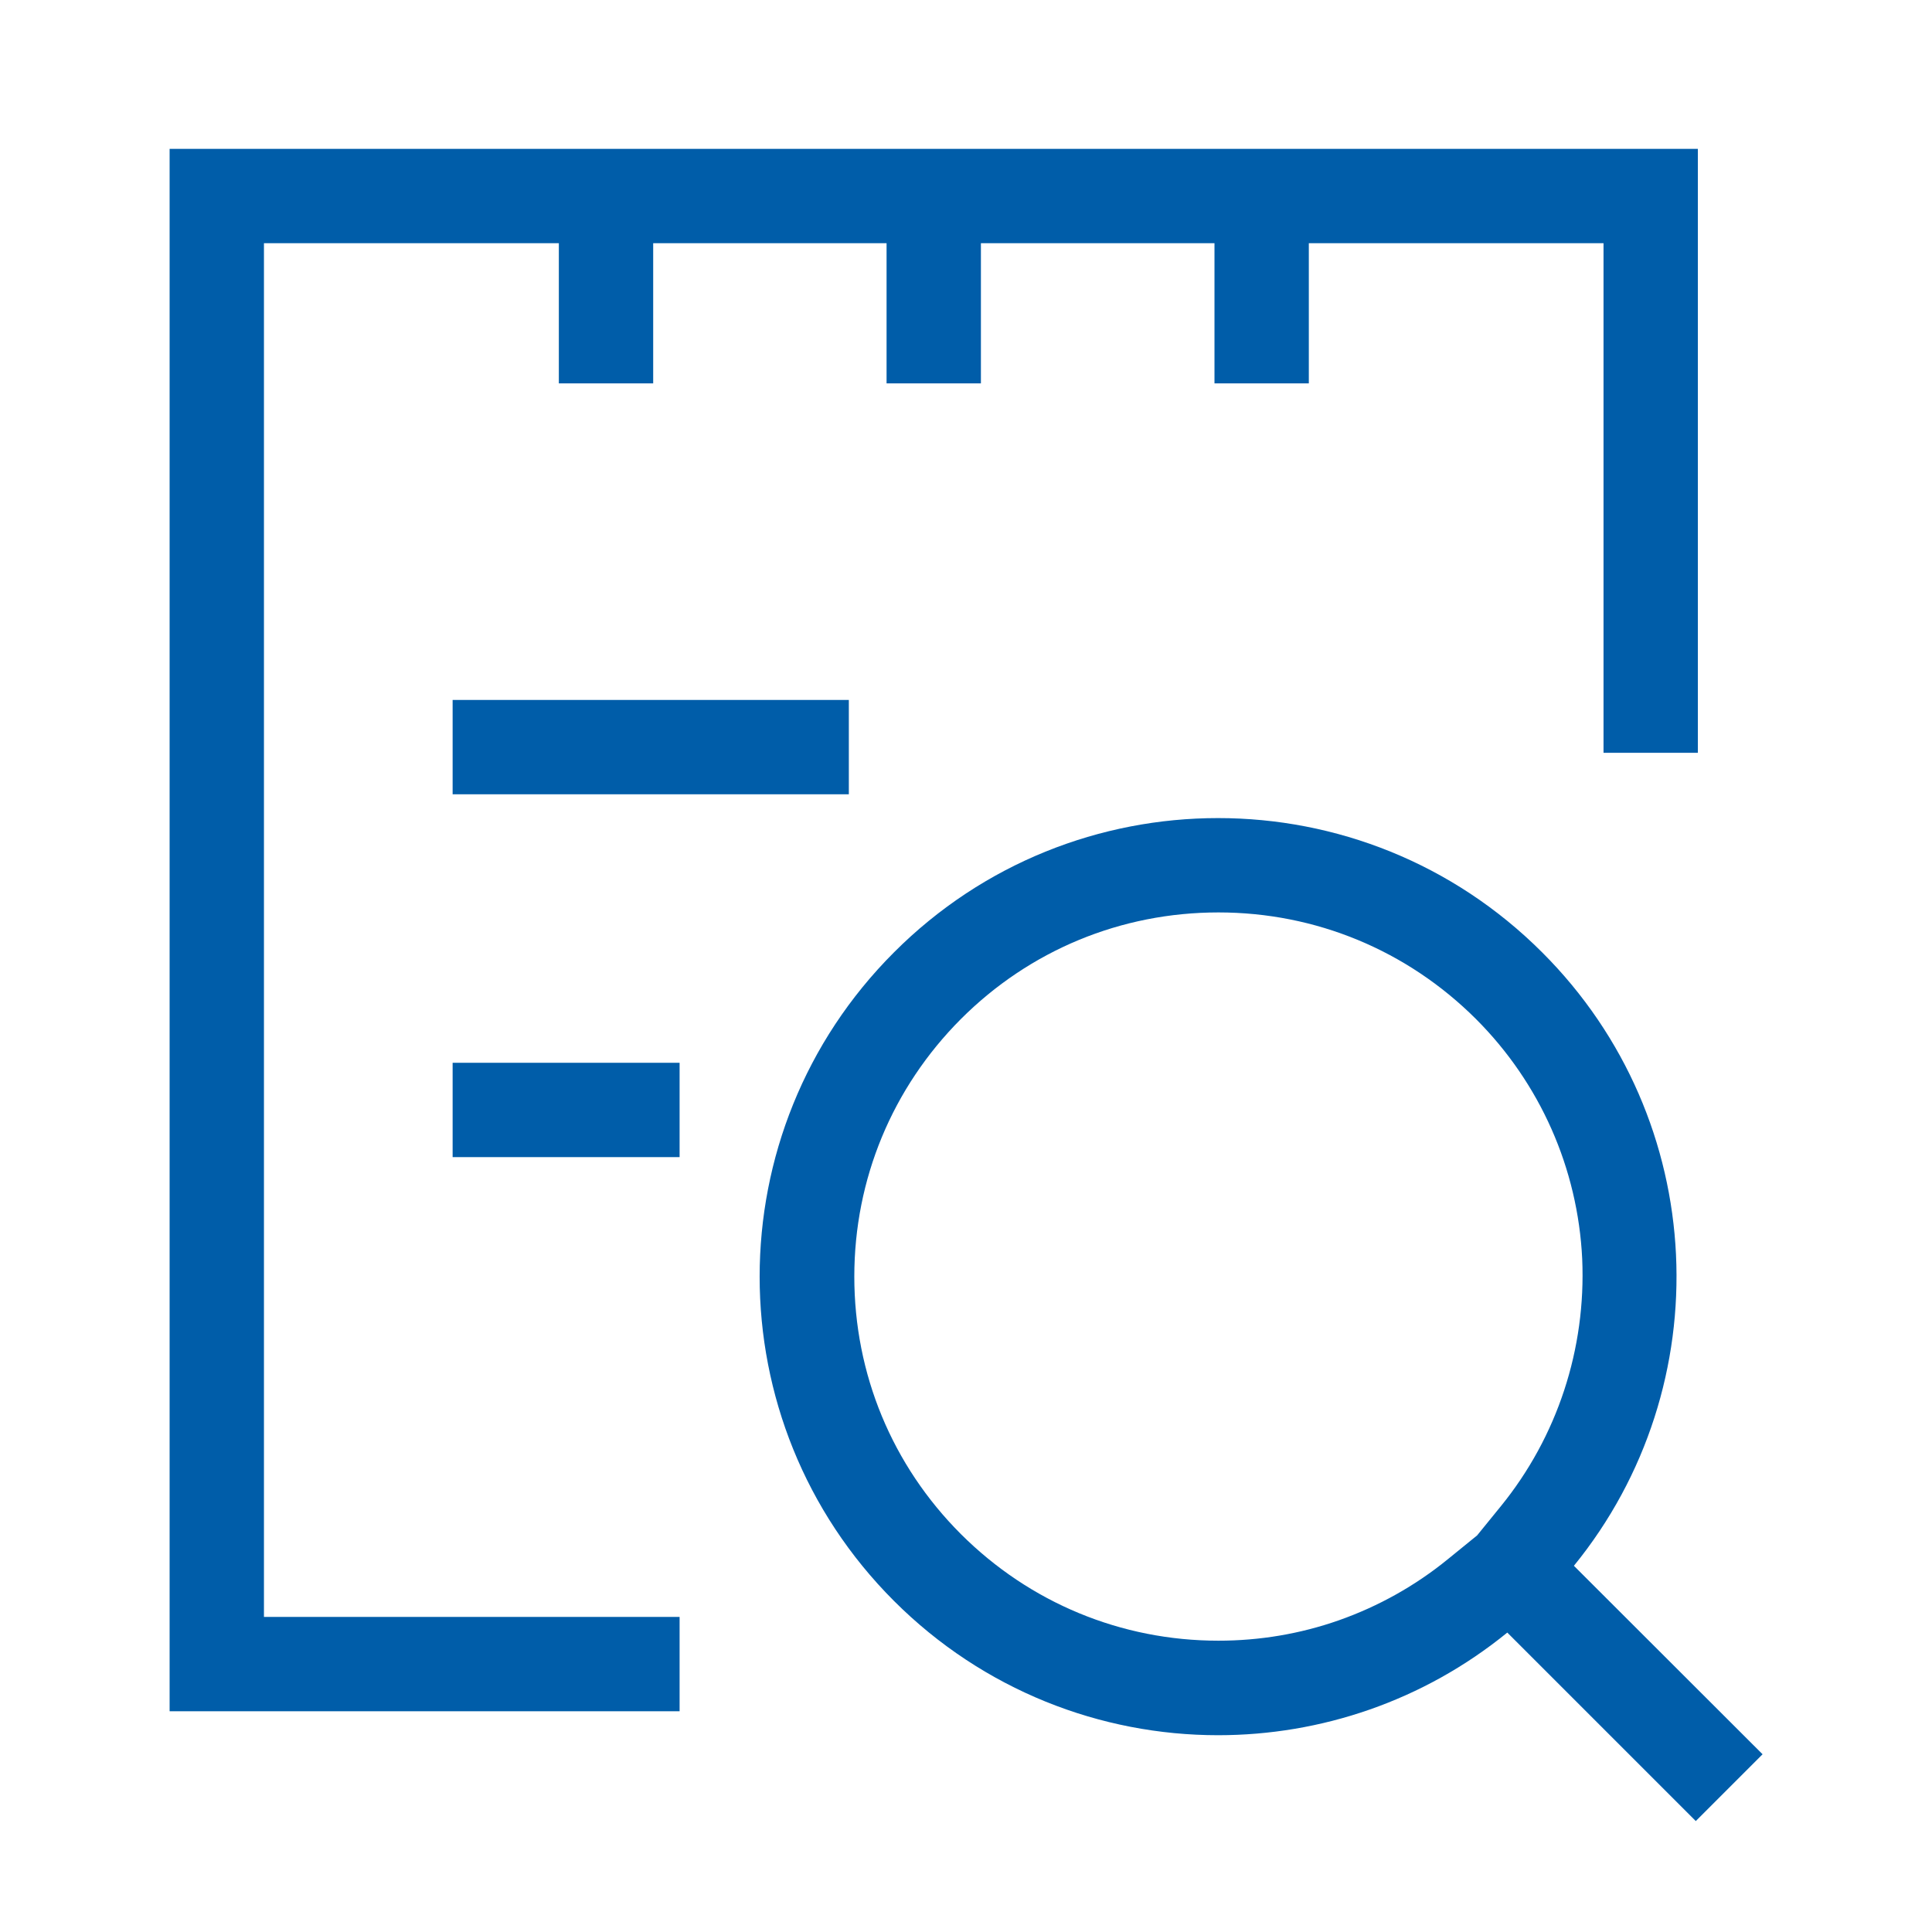 <?xml version="1.0" standalone="no"?><!DOCTYPE svg PUBLIC "-//W3C//DTD SVG 1.1//EN" "http://www.w3.org/Graphics/SVG/1.1/DTD/svg11.dtd"><svg t="1583991195798" class="icon" viewBox="0 0 1024 1024" version="1.1" xmlns="http://www.w3.org/2000/svg" p-id="35920" width="48" height="48" xmlns:xlink="http://www.w3.org/1999/xlink"><defs><style type="text/css"></style></defs><path d="M834.2 829.9c77.7-95.4 72.2-236.2-16.8-325.1-47.5-47.5-109.6-71.2-171.8-71.2-62.2 0-124.4 23.7-171.8 71.2-94.9 94.9-94.9 248.8 0 343.7 47.4 47.4 109.6 71.2 171.8 71.2 54.4 0 108.7-18.1 153.3-54.4l99.9 99.9 35.4-35.4-100-99.9z m-38.7-31.6l-12.6 15.5-15.5 12.6c-17.3 14.1-36.8 25-57.8 32.4-20.5 7.2-42 10.8-63.8 10.8-51.6 0-100-20.1-136.5-56.5-36.5-36.5-56.5-84.9-56.5-136.5 0-51.6 20.1-100 56.5-136.5 36.5-36.5 84.9-56.5 136.5-56.5 51.6 0 100 20.1 136.5 56.5 34 34 54 79.2 56.3 127.1 2.1 47.8-13.2 94.3-43.1 131.1zM239.9 371h210v50h-210z" fill="#005da9" p-id="35921"></path><path d="M139.9 128.9h156.3v74.3h50v-74.3h123.7v74.3h50v-74.3h123.8v74.3h50v-74.3h156.2V399h50V78.9h-810V907h270.3v-50H139.9z" fill="#005da9" p-id="35922"></path><path d="M239.9 563.3h120.3v50H239.9z" fill="#005da9" p-id="35923"></path></svg>